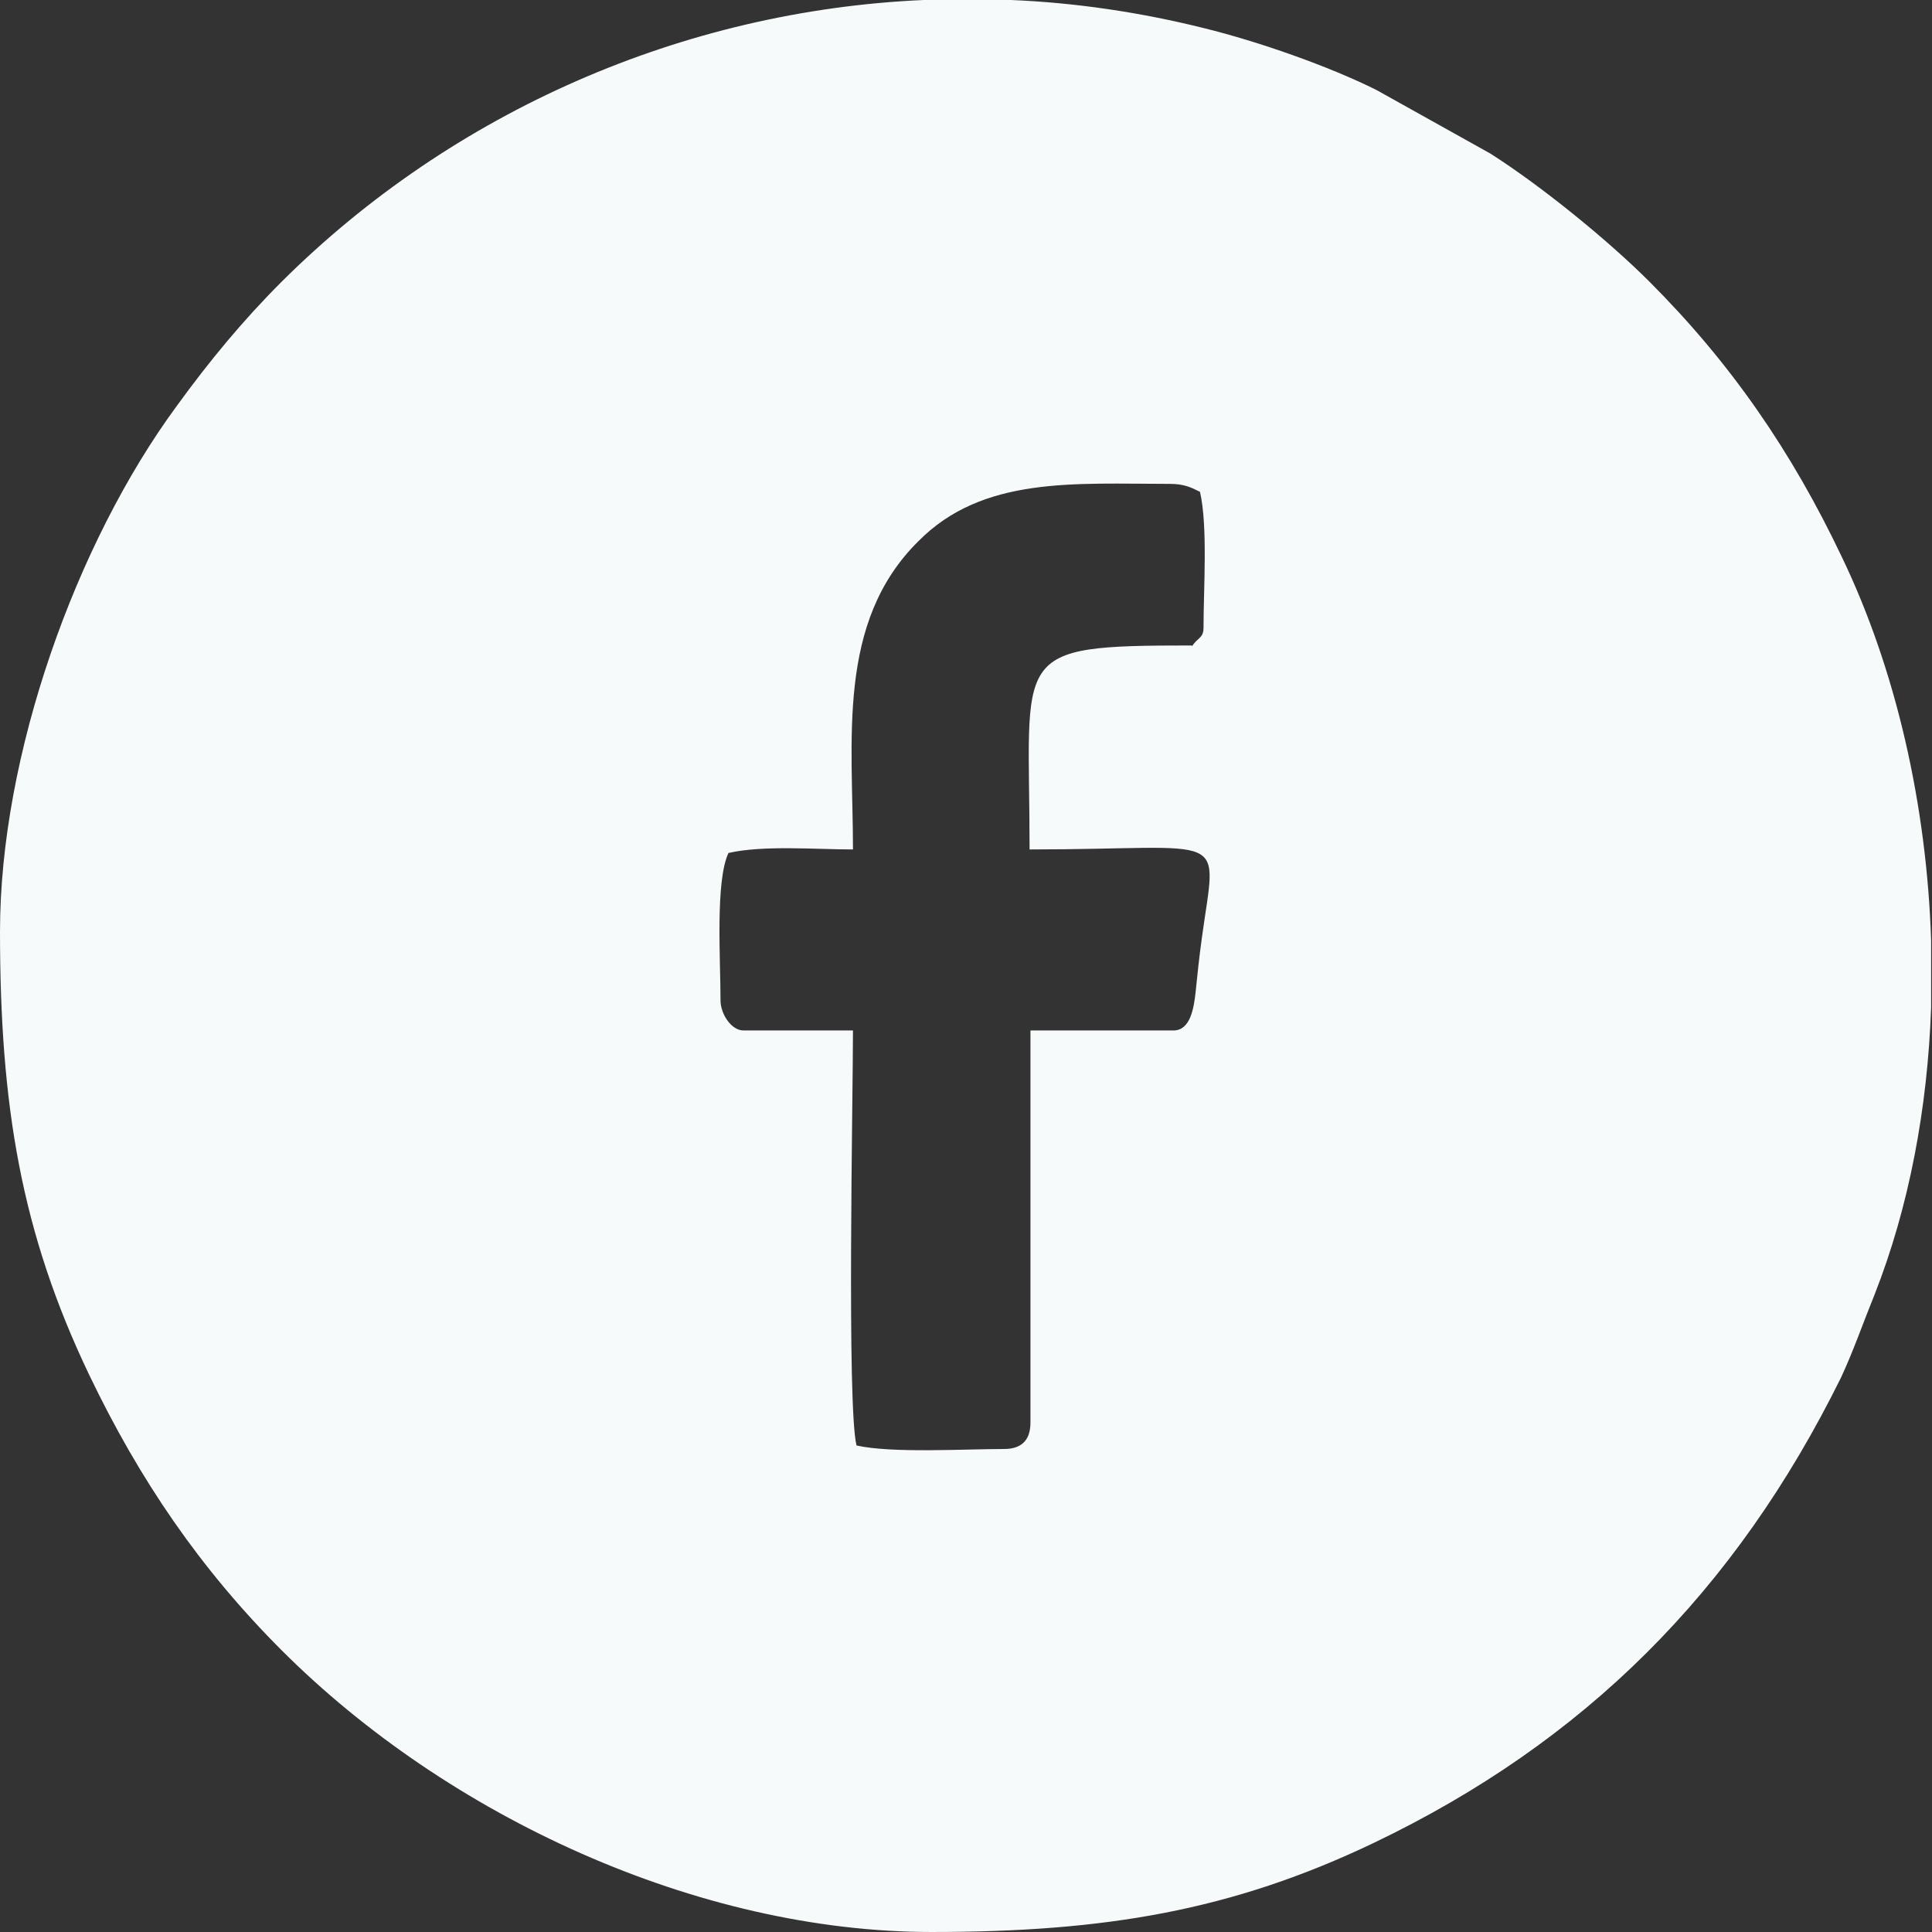 <?xml version="1.0" encoding="UTF-8"?> <!-- Creator: CorelDRAW 2021.5 --> <svg xmlns="http://www.w3.org/2000/svg" xmlns:xlink="http://www.w3.org/1999/xlink" xmlns:xodm="http://www.corel.com/coreldraw/odm/2003" xml:space="preserve" width="5.956mm" height="5.956mm" style="shape-rendering:geometricPrecision; text-rendering:geometricPrecision; image-rendering:optimizeQuality; fill-rule:evenodd; clip-rule:evenodd" viewBox="0 0 21.88 21.88"><rect x="0" y="0" width="21.88" height="21.88" fill="#333333" stroke="none"/> <defs> <style type="text/css"> <![CDATA[ .fil0 {fill:#F7FAFA} ]]> </style> </defs> <g id="Layer_x0020_1">  <path class="fil0" d="M13.5 7.31c-2.09,0 -1.84,0.07 -1.84,2.31 2.29,0 2.12,-0.24 1.95,1.01 -0.03,0.22 -0.05,0.41 -0.07,0.61 -0.02,0.18 -0.06,0.43 -0.25,0.43l-1.62 0 0 4.44c0,0.2 -0.1,0.3 -0.3,0.3 -0.45,0 -1.27,0.05 -1.67,-0.04 -0.11,-0.45 -0.04,-3.95 -0.04,-4.7l-1.24 0c-0.14,0 -0.26,-0.19 -0.26,-0.34 0,-0.47 -0.06,-1.35 0.09,-1.67 0.39,-0.09 0.99,-0.04 1.41,-0.04 0,-1.24 -0.19,-2.57 0.74,-3.49 0.73,-0.74 1.77,-0.65 2.85,-0.65 0.16,0 0.24,0.04 0.34,0.09 0.09,0.39 0.04,1.1 0.04,1.54 0,0.12 -0.07,0.11 -0.13,0.21zm-3.04 -7.31l0.99 0c0.73,0.03 1.47,0.14 2.19,0.32 0.61,0.15 1.41,0.43 1.95,0.7l1.29 0.72c0.58,0.37 1.33,0.98 1.8,1.45 0.92,0.92 1.61,1.92 2.18,3.12 0.61,1.27 0.96,2.8 1.01,4.34l0 0.76c-0.04,1.14 -0.25,2.26 -0.64,3.25 -0.13,0.32 -0.24,0.64 -0.38,0.94 -1.2,2.43 -2.91,4.13 -5.29,5.27 -1.61,0.77 -3.05,1.01 -5.01,1.01 -2.65,0 -5.48,-1.31 -7.36,-3.19 -0.92,-0.92 -1.61,-1.93 -2.18,-3.12 -0.77,-1.61 -1.01,-3.05 -1.01,-5.02 0,-2 0.86,-4.4 2,-5.95 0.37,-0.51 0.75,-0.97 1.19,-1.41 1.94,-1.93 4.55,-3.07 7.27,-3.19z"></path> </g> </svg> 